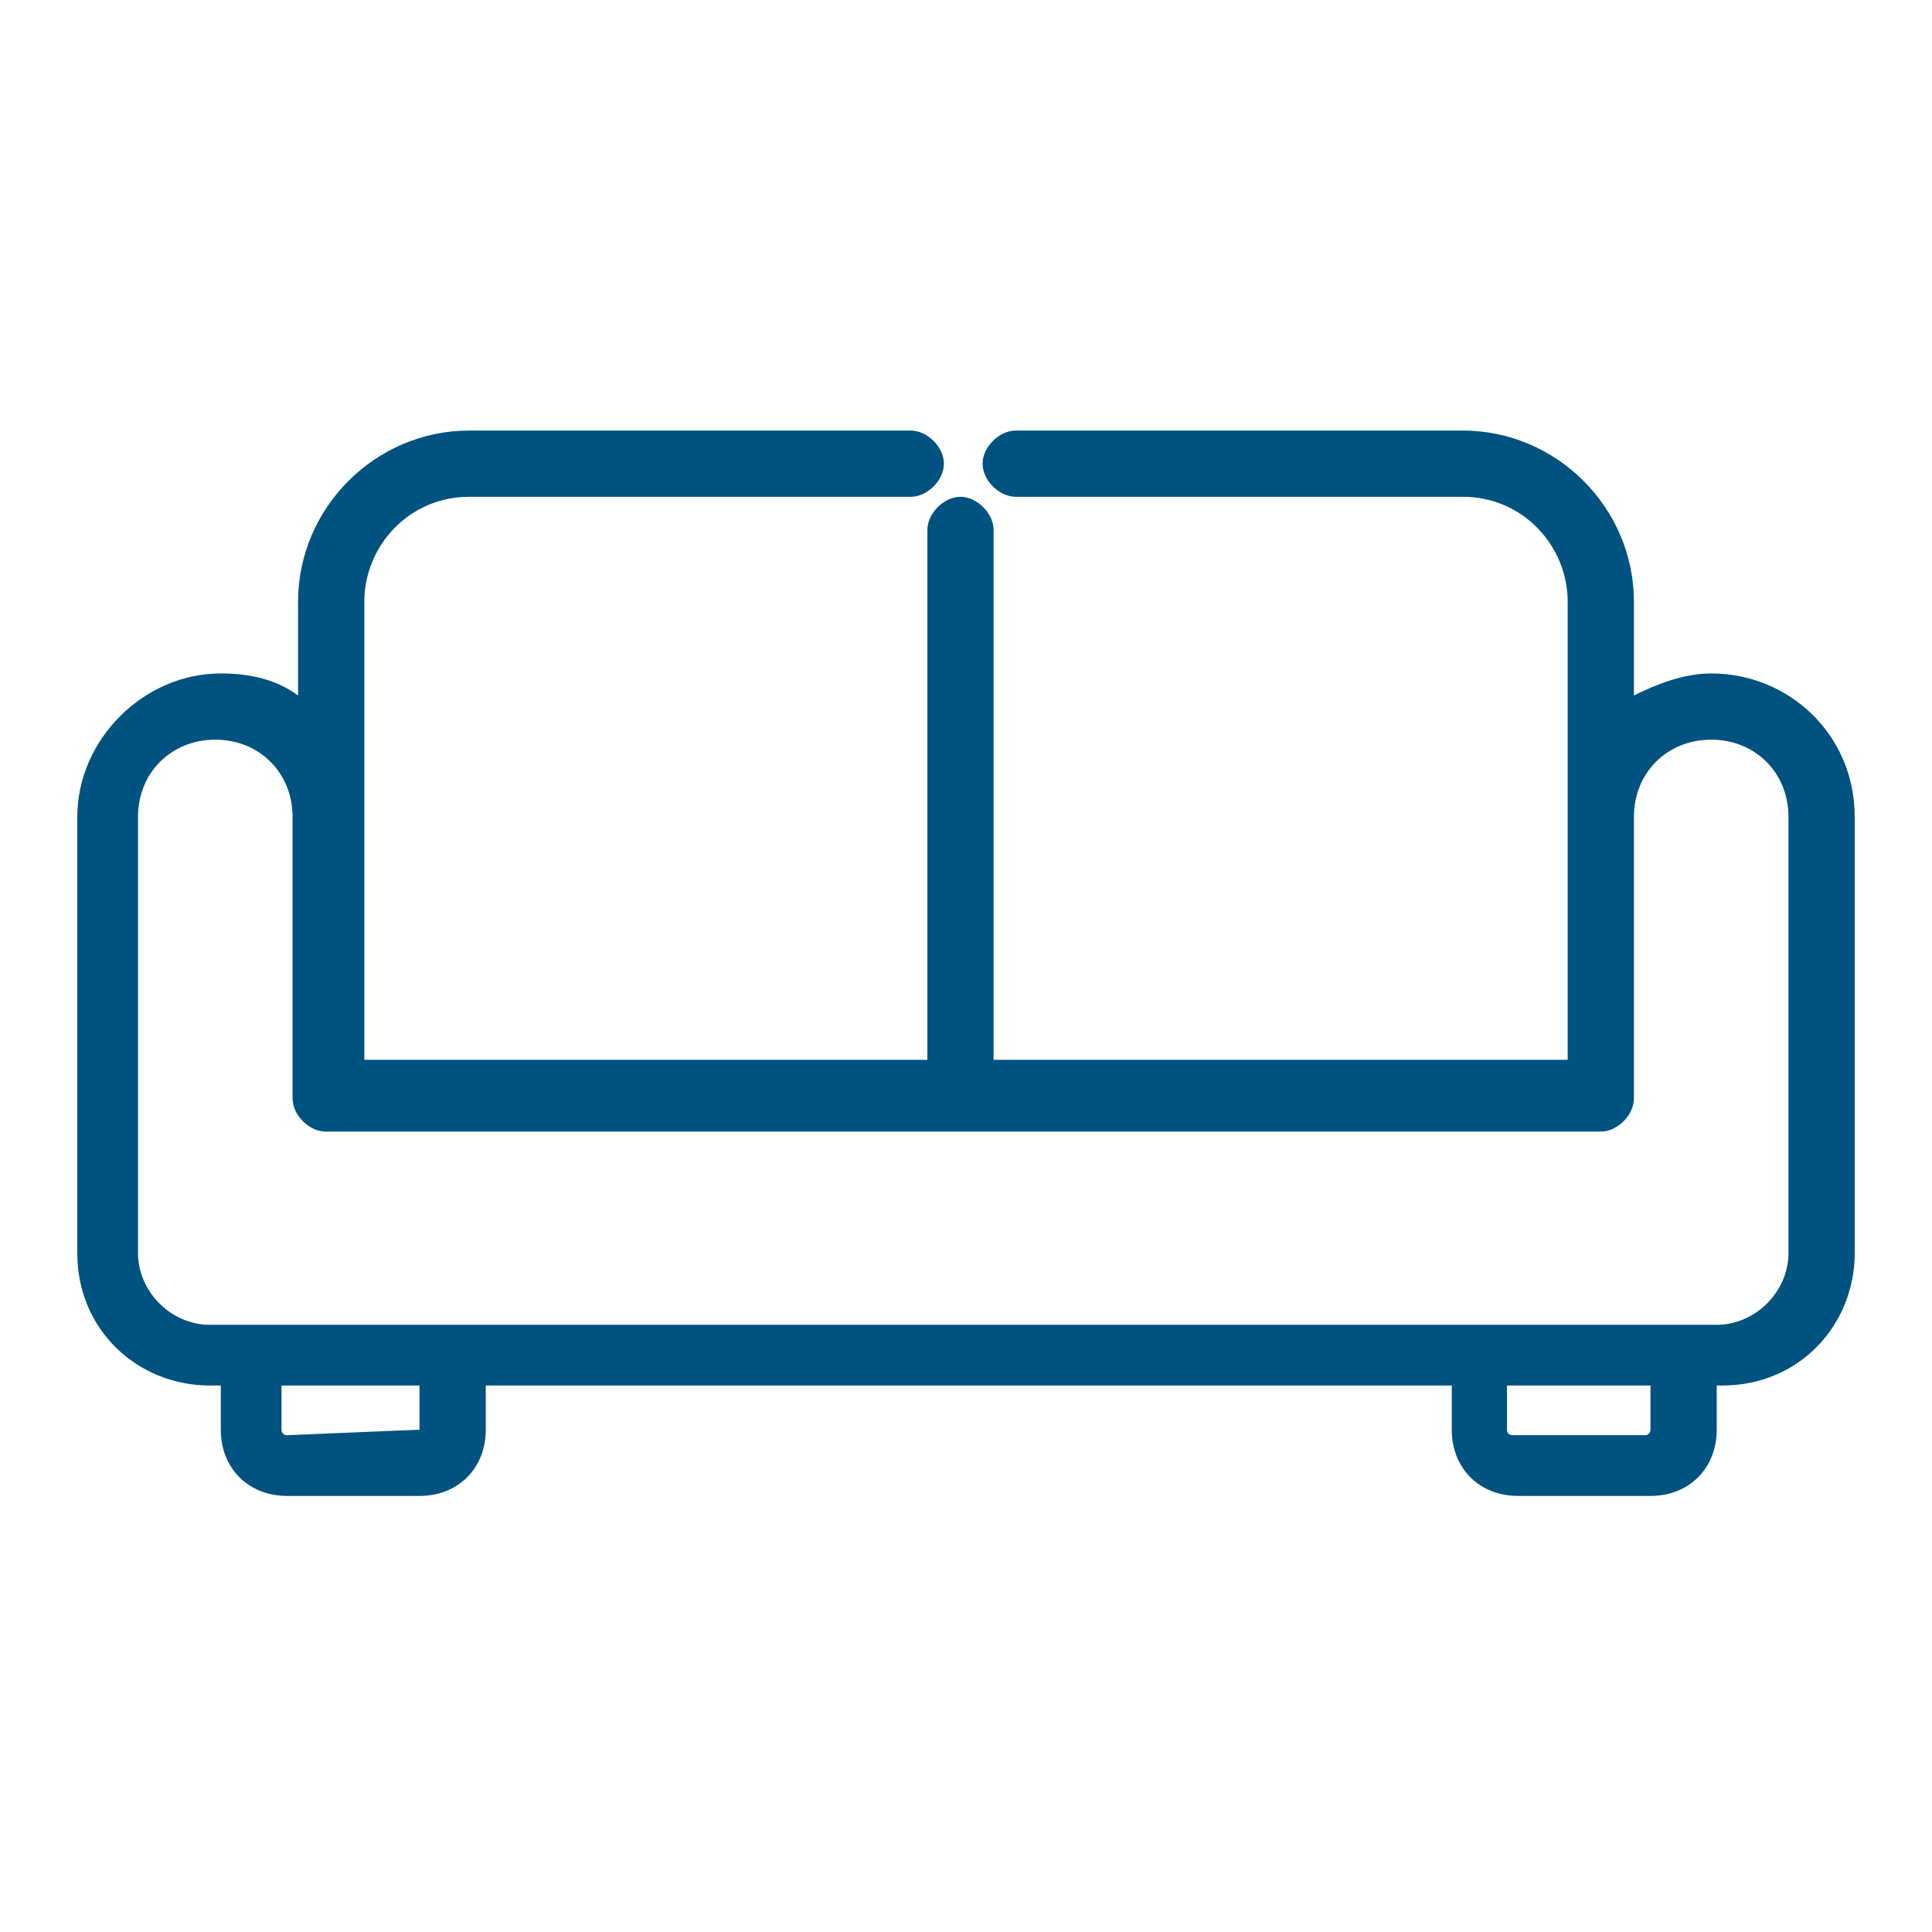 <?xml version="1.0" encoding="utf-8"?>
<!-- Generator: Adobe Illustrator 23.1.0, SVG Export Plug-In . SVG Version: 6.00 Build 0)  -->
<svg version="1.1" id="Layer_1" xmlns="http://www.w3.org/2000/svg" xmlns:xlink="http://www.w3.org/1999/xlink" x="0px" y="0px"
	 viewBox="0 0 35 35" style="enable-background:new 0 0 35 35;" xml:space="preserve">
<style type="text/css">
	.st0{fill:#005280;}
</style>
<path class="st0" d="M31,12.2c-0.5,0-1,0.2-1.4,0.4v-1.7c0-1.7-1.4-3.1-3.1-3.1h-8.1c-0.3,0-0.6,0.3-0.6,0.6S18.1,9,18.4,9h8.1
	c1.1,0,1.9,0.9,1.9,1.9v8.3h-6.2c0,0,0,0,0,0h-4.2V9.6c0-0.3-0.3-0.6-0.6-0.6c-0.3,0-0.6,0.3-0.6,0.6v9.6H6.6v-8.3
	C6.6,9.9,7.4,9,8.5,9h8c0.3,0,0.6-0.3,0.6-0.6s-0.3-0.6-0.6-0.6h-8c-1.7,0-3.1,1.4-3.1,3.1v1.7C5,12.3,4.5,12.2,4,12.2
	c-1.4,0-2.6,1.2-2.6,2.6v7.9c0,1.4,1.1,2.4,2.4,2.4H4v0.8c0,0.7,0.5,1.2,1.2,1.2h2.4c0.7,0,1.2-0.5,1.2-1.2v-0.8h3.9h0.9h12.7v0.8
	c0,0.7,0.5,1.2,1.2,1.2h2.4c0.7,0,1.2-0.5,1.2-1.2v-0.8h0.1c1.4,0,2.4-1.1,2.4-2.4v-7.9C33.6,13.3,32.4,12.2,31,12.2z M29.9,25.1
	v0.8c0,0,0,0.1-0.1,0.1h-2.4c0,0-0.1,0-0.1-0.1v-0.8H29.9z M7.6,25.9C7.6,26,7.6,26,7.6,25.9L5.2,26c0,0-0.1,0-0.1-0.1v-0.8h2.5
	V25.9z M12.7,24H3.8c-0.7,0-1.3-0.6-1.3-1.3v-7.9c0-0.8,0.6-1.4,1.4-1.4c0.8,0,1.4,0.6,1.4,1.4v5.1c0,0.3,0.3,0.6,0.6,0.6h15.8h0.5
	H29c0.3,0,0.6-0.3,0.6-0.6v-5.1c0-0.8,0.6-1.4,1.4-1.4s1.4,0.6,1.4,1.4v7.9c0,0.7-0.6,1.3-1.3,1.3H13.5H12.7z"/>
</svg>
